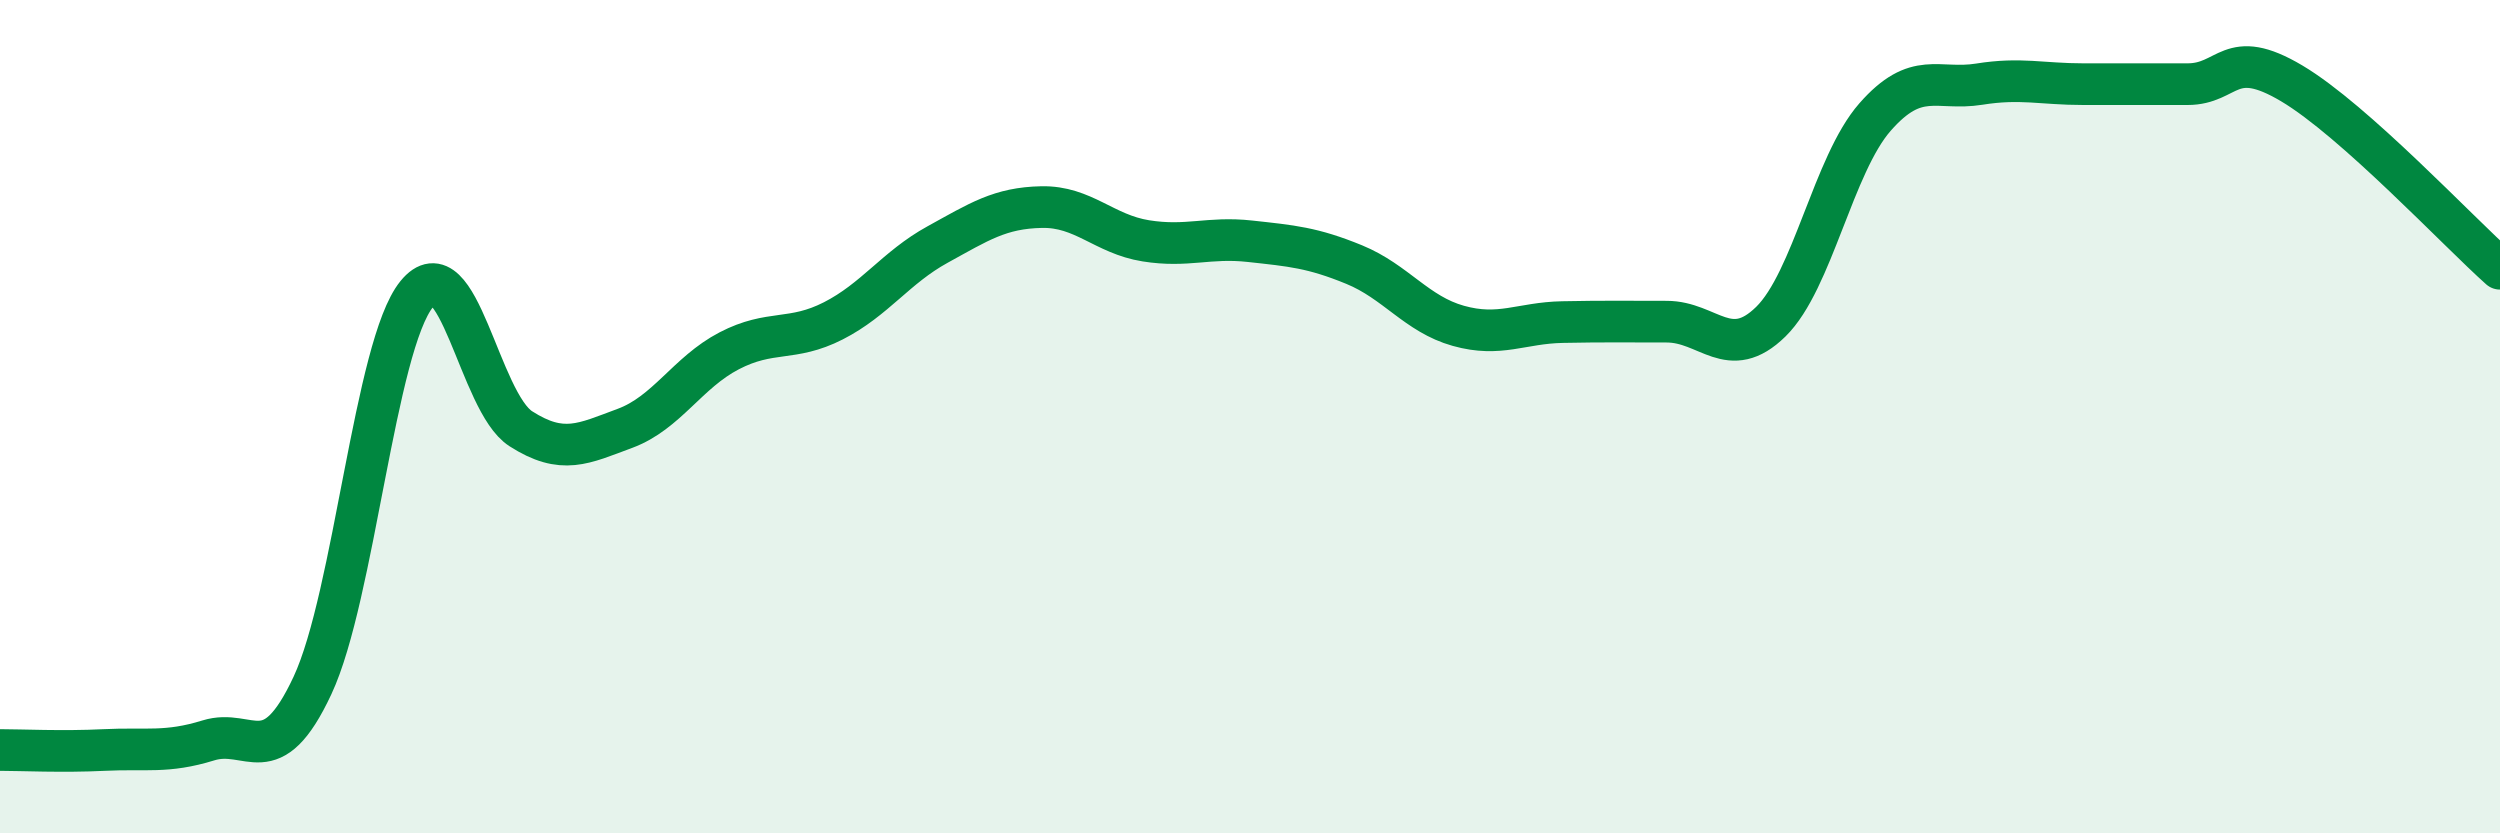 
    <svg width="60" height="20" viewBox="0 0 60 20" xmlns="http://www.w3.org/2000/svg">
      <path
        d="M 0,18 C 0.5,18 1.5,18.05 2.5,18 C 3.5,17.95 4,18.08 5,17.77 C 6,17.46 6.5,18.59 7.5,16.45 C 8.5,14.31 9,8.29 10,7.06 C 11,5.83 11.5,9.65 12.5,10.29 C 13.5,10.93 14,10.65 15,10.28 C 16,9.91 16.5,8.94 17.5,8.42 C 18.5,7.9 19,8.21 20,7.7 C 21,7.19 21.5,6.42 22.5,5.87 C 23.5,5.32 24,4.99 25,4.97 C 26,4.95 26.5,5.62 27.5,5.78 C 28.5,5.94 29,5.68 30,5.79 C 31,5.9 31.5,5.94 32.5,6.35 C 33.5,6.76 34,7.54 35,7.82 C 36,8.1 36.5,7.75 37.5,7.73 C 38.5,7.71 39,7.72 40,7.72 C 41,7.72 41.5,8.7 42.5,7.72 C 43.5,6.74 44,3.95 45,2.81 C 46,1.67 46.5,2.18 47.5,2.02 C 48.5,1.86 49,2.02 50,2.02 C 51,2.02 51.5,2.02 52.5,2.02 C 53.5,2.02 53.5,1.11 55,2 C 56.5,2.89 59,5.56 60,6.45L60 20L0 20Z"
        fill="#008740"
        opacity="0.1"
        stroke-linecap="round"
        stroke-linejoin="round"
      />
      <path
        d="M 0,18 C 0.5,18 1.5,18.05 2.5,18 C 3.5,17.95 4,18.08 5,17.77 C 6,17.46 6.5,18.59 7.5,16.45 C 8.5,14.31 9,8.29 10,7.06 C 11,5.83 11.5,9.65 12.5,10.29 C 13.5,10.93 14,10.65 15,10.28 C 16,9.91 16.5,8.94 17.5,8.42 C 18.5,7.9 19,8.21 20,7.7 C 21,7.19 21.5,6.42 22.5,5.87 C 23.5,5.32 24,4.99 25,4.97 C 26,4.95 26.5,5.62 27.5,5.78 C 28.5,5.94 29,5.68 30,5.79 C 31,5.9 31.5,5.94 32.5,6.35 C 33.5,6.76 34,7.54 35,7.82 C 36,8.1 36.5,7.75 37.5,7.73 C 38.5,7.71 39,7.72 40,7.72 C 41,7.72 41.5,8.7 42.5,7.72 C 43.5,6.74 44,3.95 45,2.81 C 46,1.67 46.5,2.18 47.5,2.02 C 48.5,1.86 49,2.02 50,2.02 C 51,2.02 51.5,2.02 52.5,2.02 C 53.5,2.02 53.5,1.11 55,2 C 56.5,2.89 59,5.56 60,6.45"
        stroke="#008740"
        stroke-width="1"
        fill="none"
        stroke-linecap="round"
        stroke-linejoin="round"
      />
    </svg>
  
